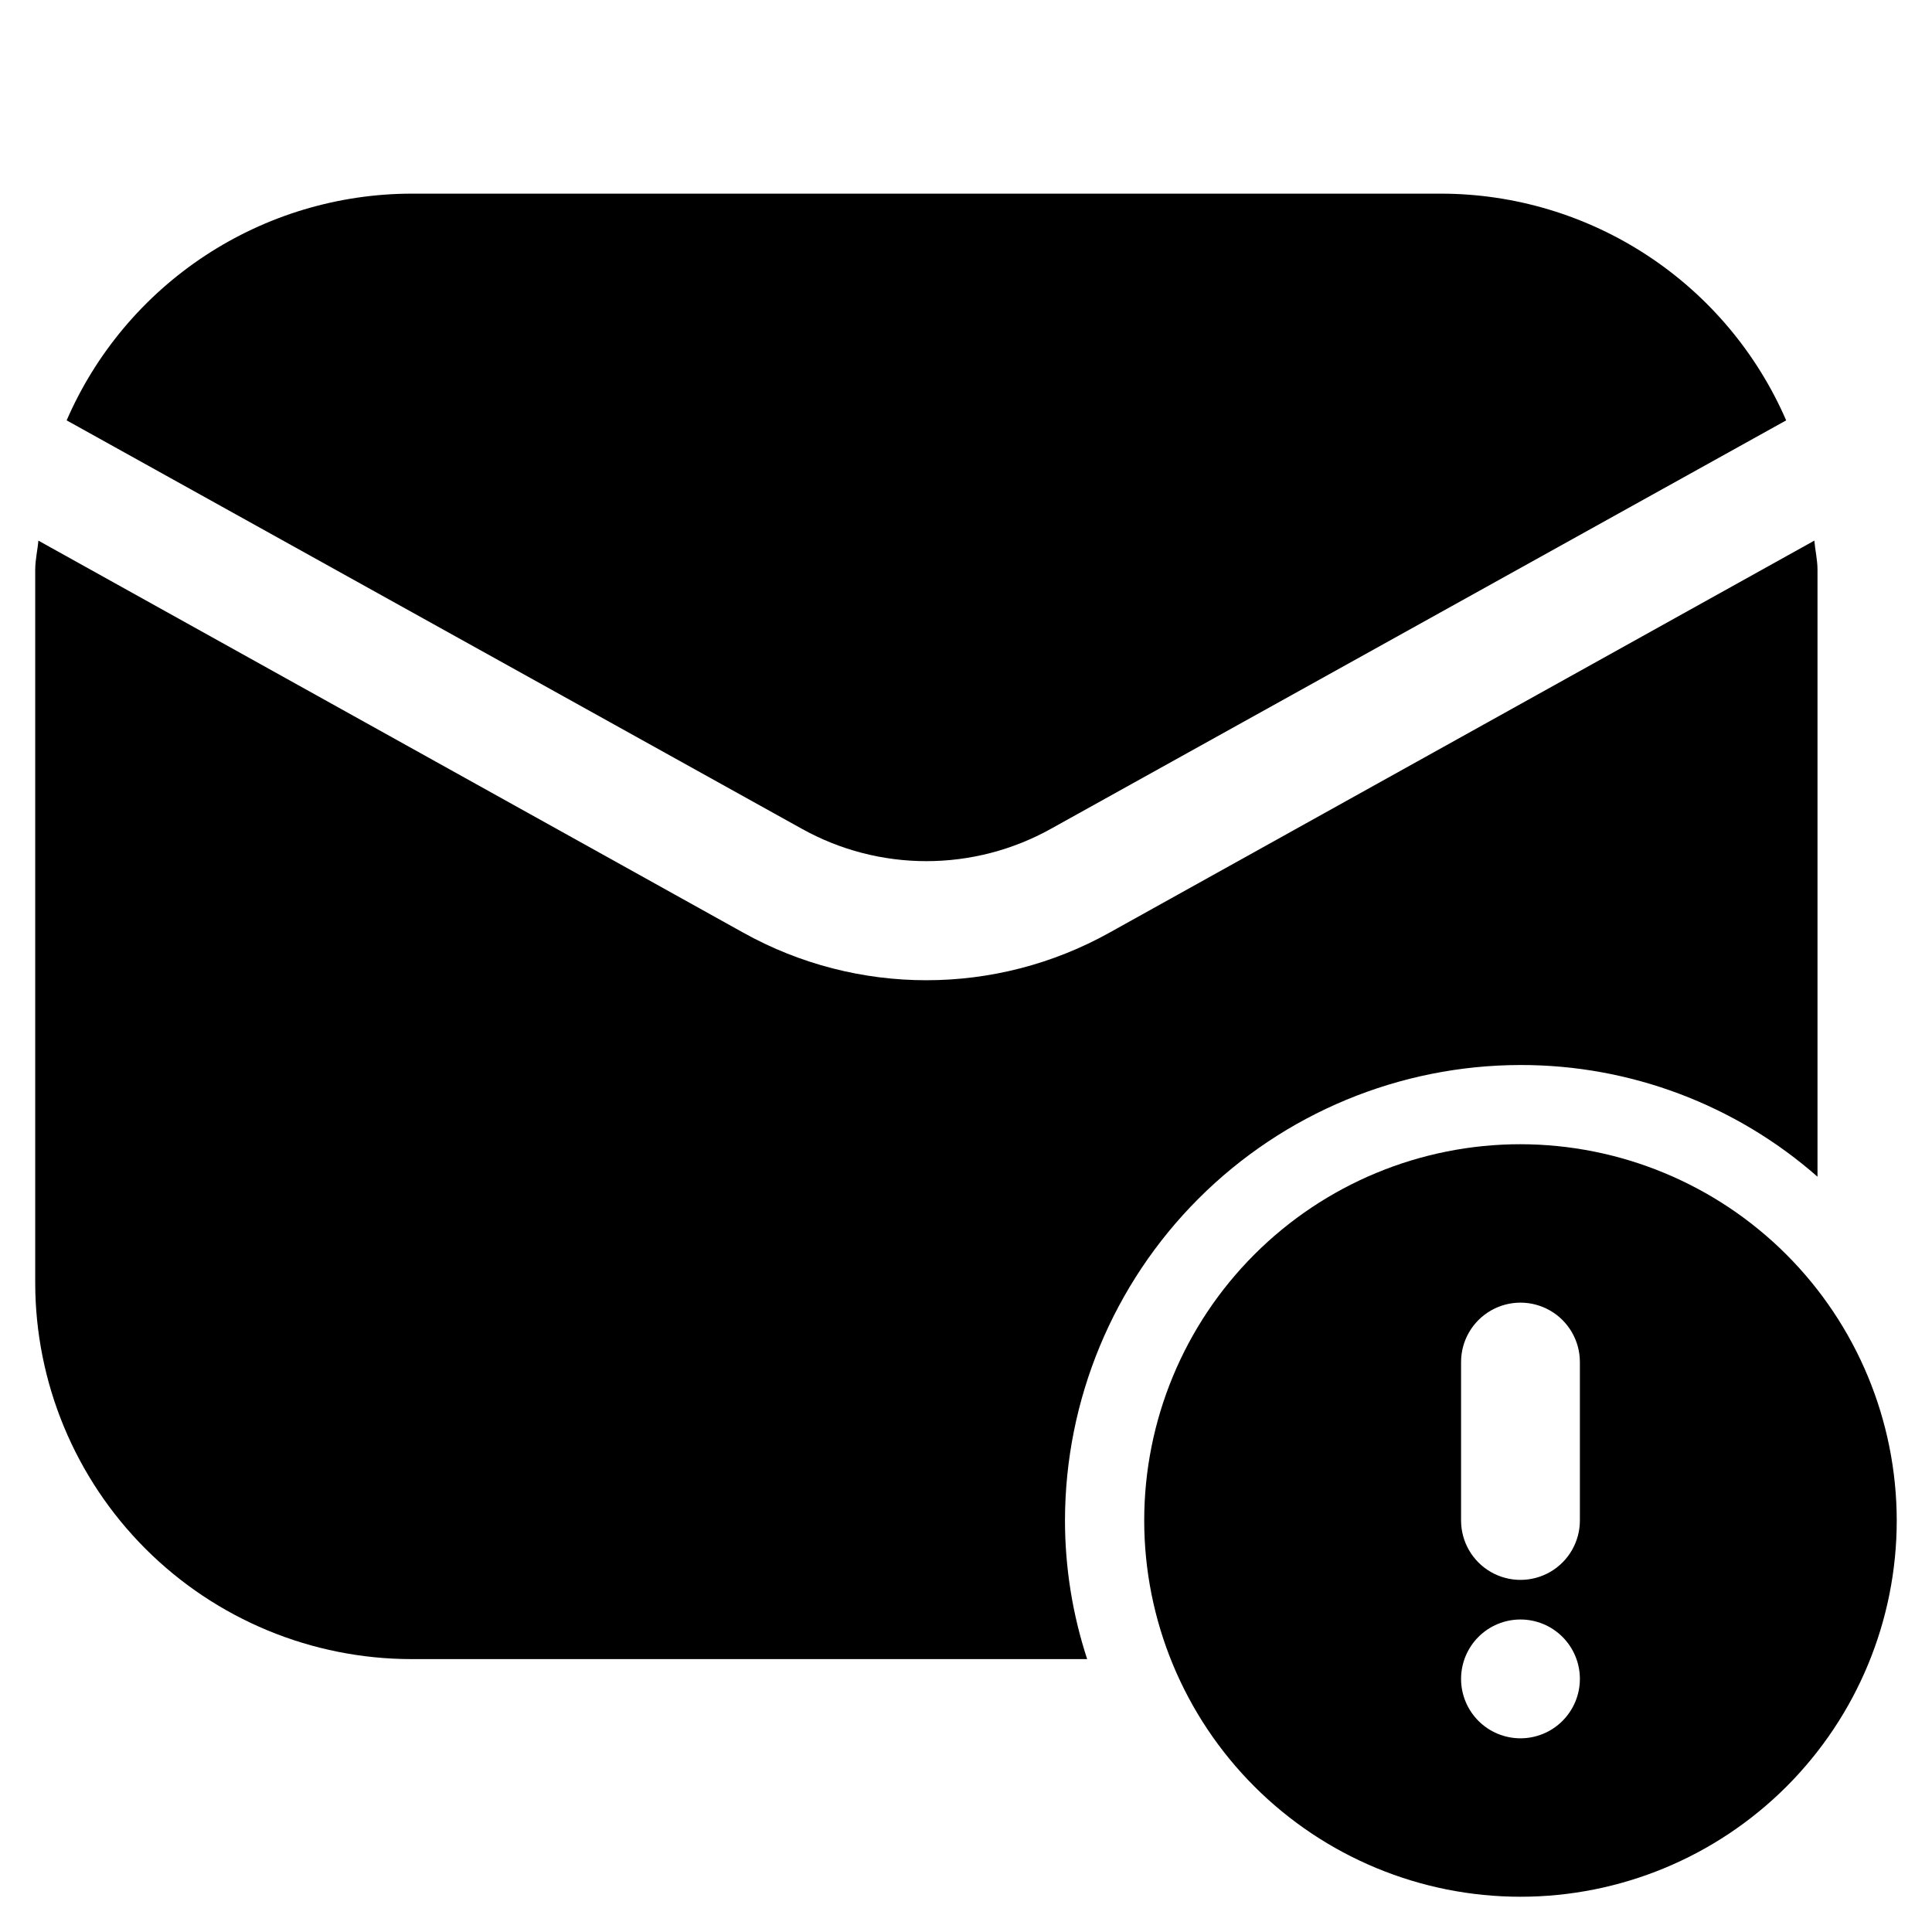 <?xml version="1.0" encoding="UTF-8"?>
<!-- Uploaded to: ICON Repo, www.svgrepo.com, Generator: ICON Repo Mixer Tools -->
<svg fill="#000000" width="800px" height="800px" version="1.1" viewBox="144 144 512 512" xmlns="http://www.w3.org/2000/svg">
 <g>
  <path d="m525.95 195.32h-272.89c-19.43 0.031-38.43 5.731-54.664 16.406-16.234 10.672-29.004 25.852-36.734 43.676l194.72 108.17c20.578 11.523 45.668 11.523 66.25 0l194.72-108.17c-7.734-17.824-20.5-33.004-36.738-43.676-16.234-10.676-35.234-16.375-54.664-16.406z"/>
  <path d="m253.05 583.68h179.06c-3.887-11.859-5.871-24.258-5.879-36.738 0.039-32 12.77-62.68 35.398-85.305 22.625-22.629 53.305-35.359 85.305-35.398 28.969-0.047 56.961 10.48 78.723 29.598v-160.8c0-2.731-0.629-5.246-0.84-7.766l-186.83 103.91c-30.148 16.789-66.84 16.789-96.984 0l-186.83-103.91c-0.207 2.519-0.84 5.039-0.84 7.769v188.93-0.004c0.023 26.441 10.535 51.789 29.23 70.484 18.695 18.695 44.047 29.207 70.484 29.23z"/>
  <path d="m546.94 447.23c-26.445 0-51.805 10.504-70.504 29.207-18.703 18.699-29.207 44.059-29.207 70.504 0 26.445 10.504 51.809 29.207 70.508 18.699 18.699 44.059 29.207 70.504 29.207 26.445 0 51.809-10.508 70.508-29.207s29.207-44.062 29.207-70.508c-0.035-26.434-10.551-51.777-29.242-70.469-18.691-18.691-44.035-29.207-70.473-29.242zm0 157.44c-4.176 0-8.18-1.66-11.133-4.613-2.949-2.953-4.609-6.957-4.609-11.133s1.66-8.18 4.609-11.133c2.953-2.953 6.957-4.609 11.133-4.609 4.176 0 8.184 1.656 11.133 4.609 2.953 2.953 4.613 6.957 4.613 11.133s-1.66 8.18-4.613 11.133c-2.949 2.953-6.957 4.613-11.133 4.613zm15.746-57.73c0 5.625-3 10.824-7.871 13.637s-10.875 2.812-15.746 0c-4.871-2.812-7.871-8.012-7.871-13.637v-41.984c0-5.621 3-10.82 7.871-13.633 4.871-2.812 10.875-2.812 15.746 0s7.871 8.012 7.871 13.633z"/>
 </g>
</svg>